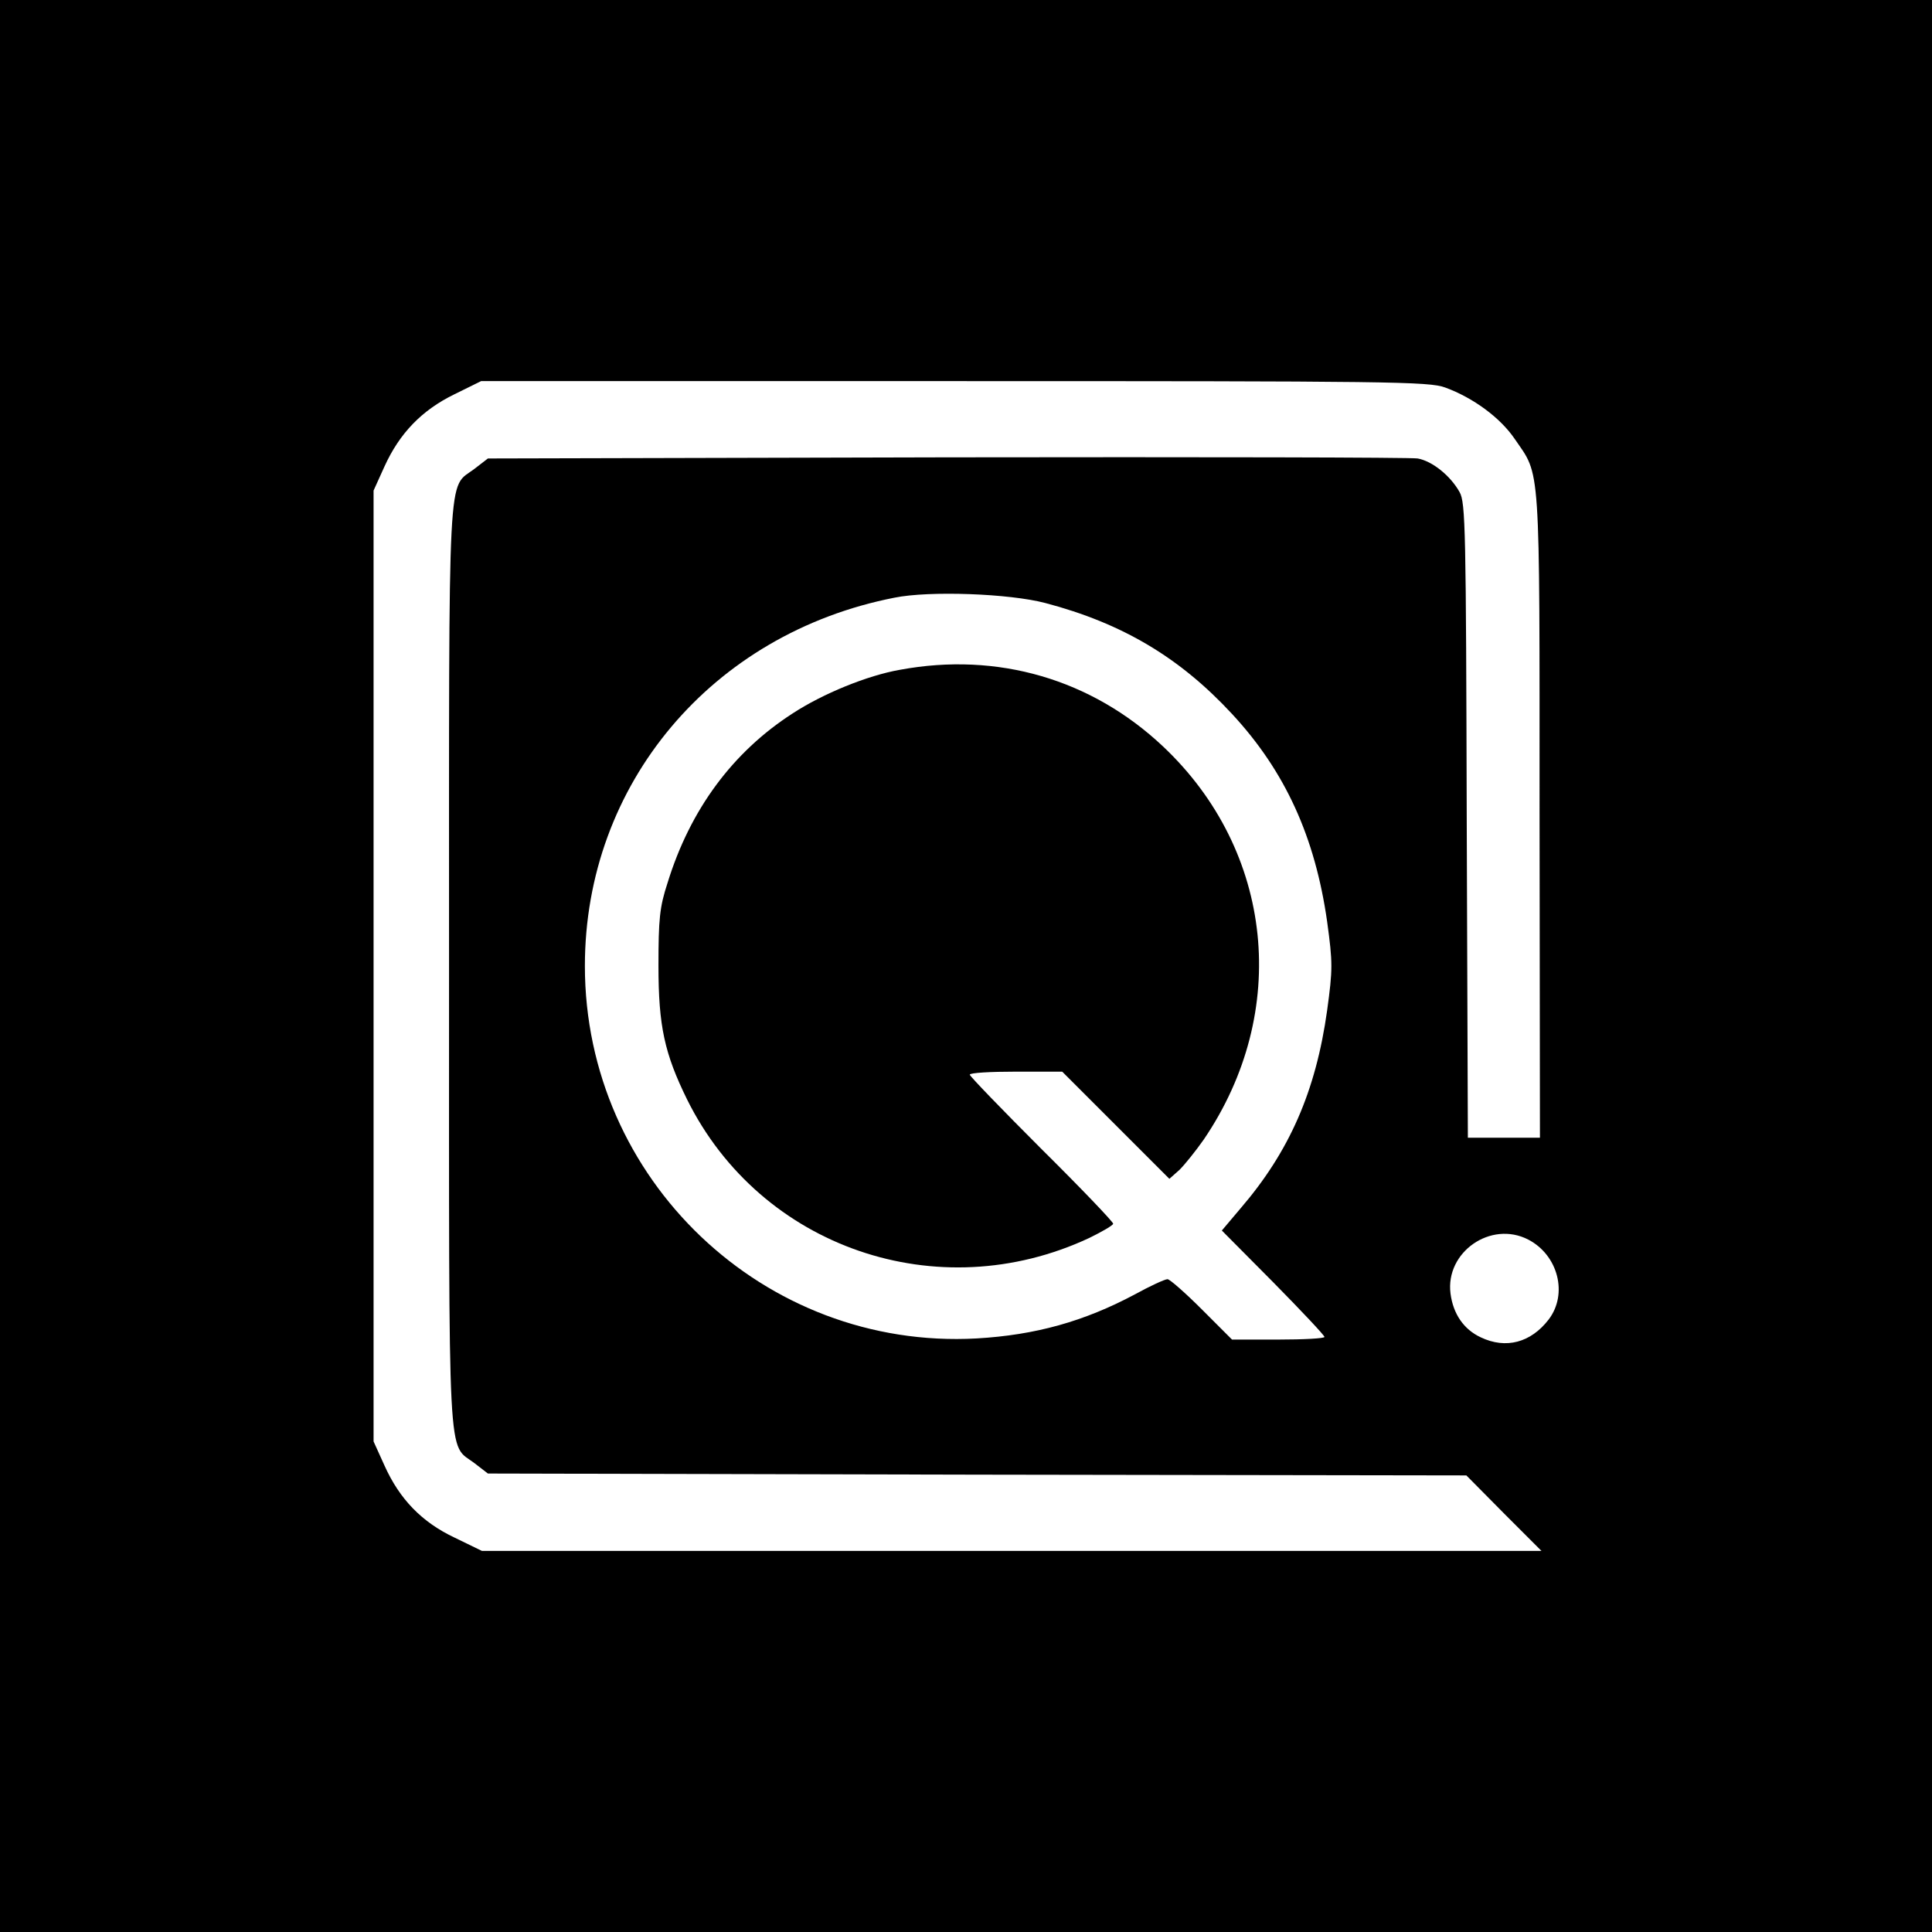 <?xml version="1.0" standalone="no"?>
<!DOCTYPE svg PUBLIC "-//W3C//DTD SVG 20010904//EN"
 "http://www.w3.org/TR/2001/REC-SVG-20010904/DTD/svg10.dtd">
<svg version="1.0" xmlns="http://www.w3.org/2000/svg"
 width="512pt" height="512pt" viewBox="0 0 512 512"
 preserveAspectRatio="xMidYMid meet">
<g transform="translate(0,512) scale(0.1,-0.1)"
fill="#000000" stroke="none">
<path d="M0 2560 l0 -2560 2560 0 2560 0 0 2560 0 2560 -2560 0 -2560 0 0
-2560z m3830 1533 c74 -27 146 -80 184 -136 69 -101 66 -47 66 -995 l1 -857
-96 0 -95 0 -3 840 c-2 772 -3 843 -19 871 -24 43 -72 82 -111 89 -18 3 -579
4 -1248 3 l-1216 -3 -35 -27 c-73 -56 -68 42 -68 -1318 0 -1360 -5 -1262 68
-1318 l35 -27 1297 -3 1296 -2 99 -100 100 -100 -1404 0 -1404 0 -72 35 c-87
41 -146 102 -186 191 l-29 64 0 1260 0 1260 29 64 c40 88 99 149 185 191 l71
35 1255 0 c1150 0 1258 -1 1300 -17z m-1060 -571 c205 -54 357 -145 495 -294
141 -152 220 -326 252 -550 15 -110 15 -126 0 -236 -30 -214 -100 -374 -230
-525 l-49 -58 136 -137 c75 -76 136 -141 136 -145 0 -4 -55 -7 -123 -7 l-122
0 -80 80 c-44 44 -85 80 -91 80 -7 0 -46 -18 -86 -40 -135 -72 -264 -108 -420
-117 -563 -31 -1038 421 -1038 987 0 482 336 881 820 976 93 19 305 11 400
-14z m1280 -1687 c79 -41 106 -144 54 -212 -47 -61 -113 -79 -180 -47 -45 21
-73 62 -80 116 -14 110 107 194 206 143z"/>
<path d="M2385 3345 c-86 -15 -204 -63 -285 -116 -158 -102 -271 -254 -331
-449 -21 -64 -24 -96 -24 -220 0 -159 16 -232 76 -354 195 -393 665 -554 1065
-367 35 17 64 34 64 38 0 5 -85 94 -190 198 -104 104 -190 193 -190 197 0 5
55 8 122 8 l123 0 142 -142 142 -142 27 24 c14 14 43 50 64 80 230 338 186
765 -108 1042 -189 178 -438 251 -697 203z"/>
</g>
</svg>
